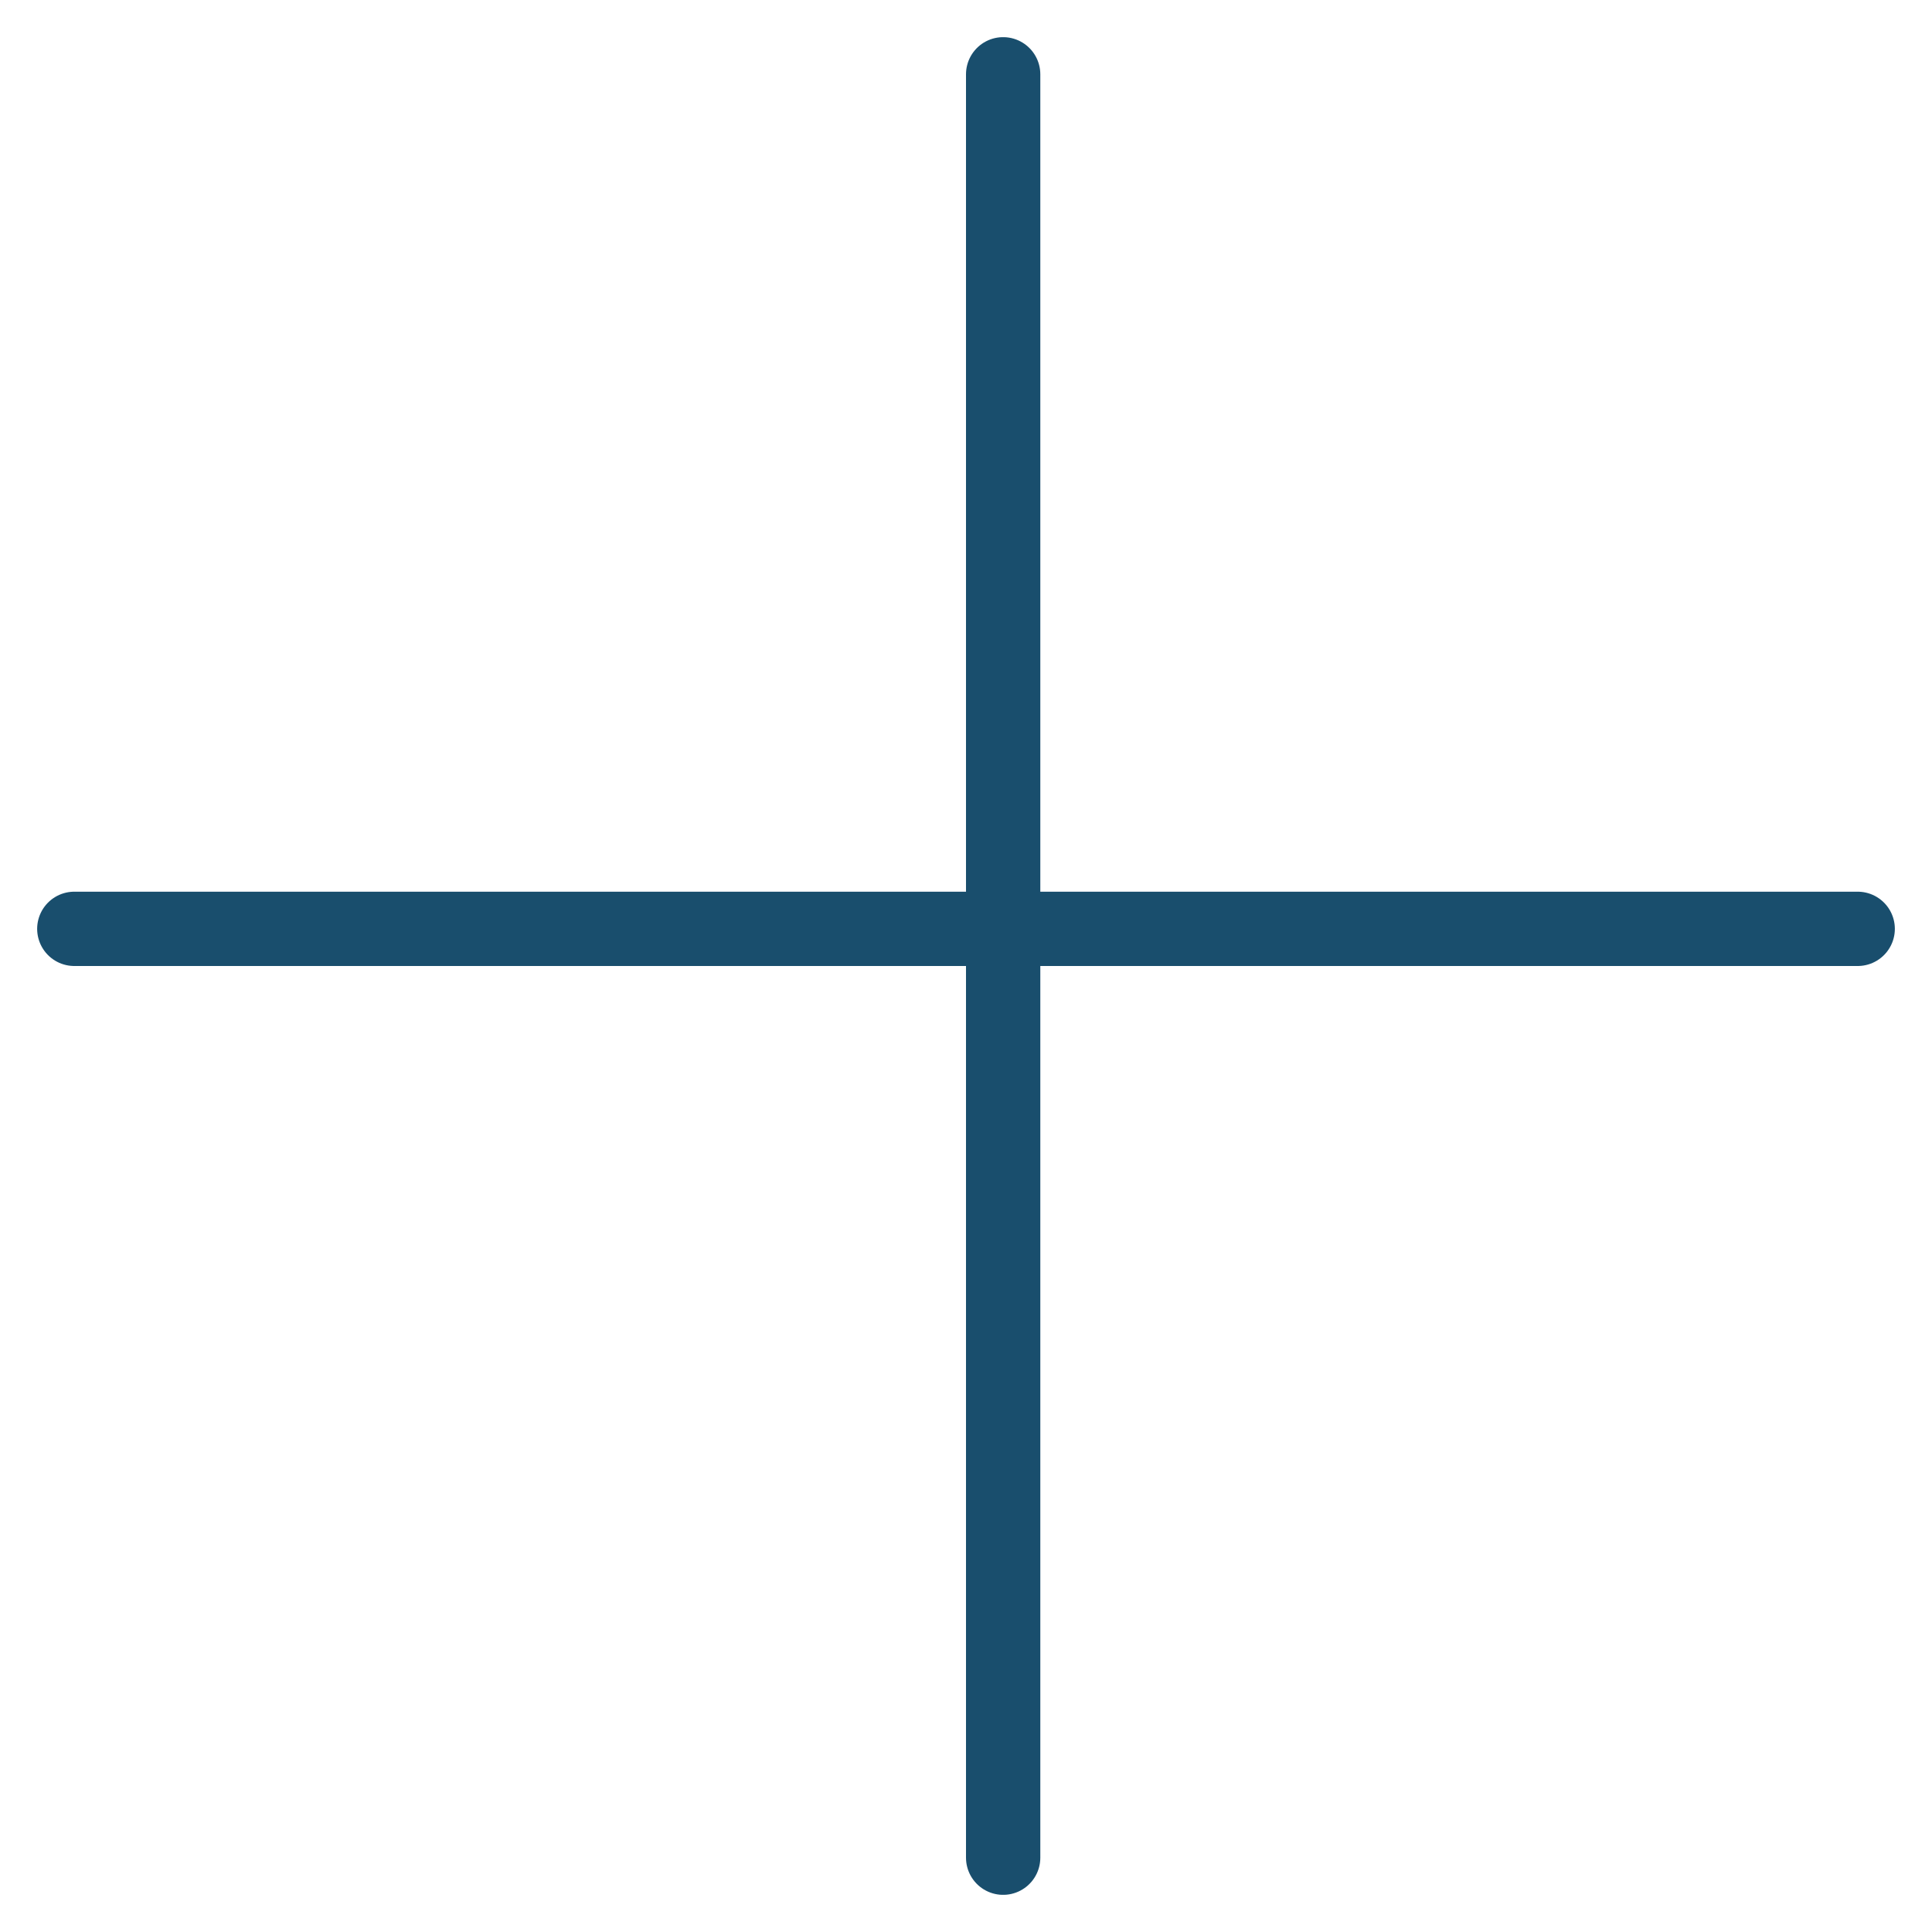 <?xml version="1.0" encoding="UTF-8"?> <svg xmlns="http://www.w3.org/2000/svg" width="26" height="26" viewBox="0 0 26 26" fill="none"><path d="M13.5 1L13.5 25" stroke="#194E6D" stroke-linecap="round"></path><path d="M1 12.5L25 12.5" stroke="#194E6D" stroke-linecap="round"></path></svg> 